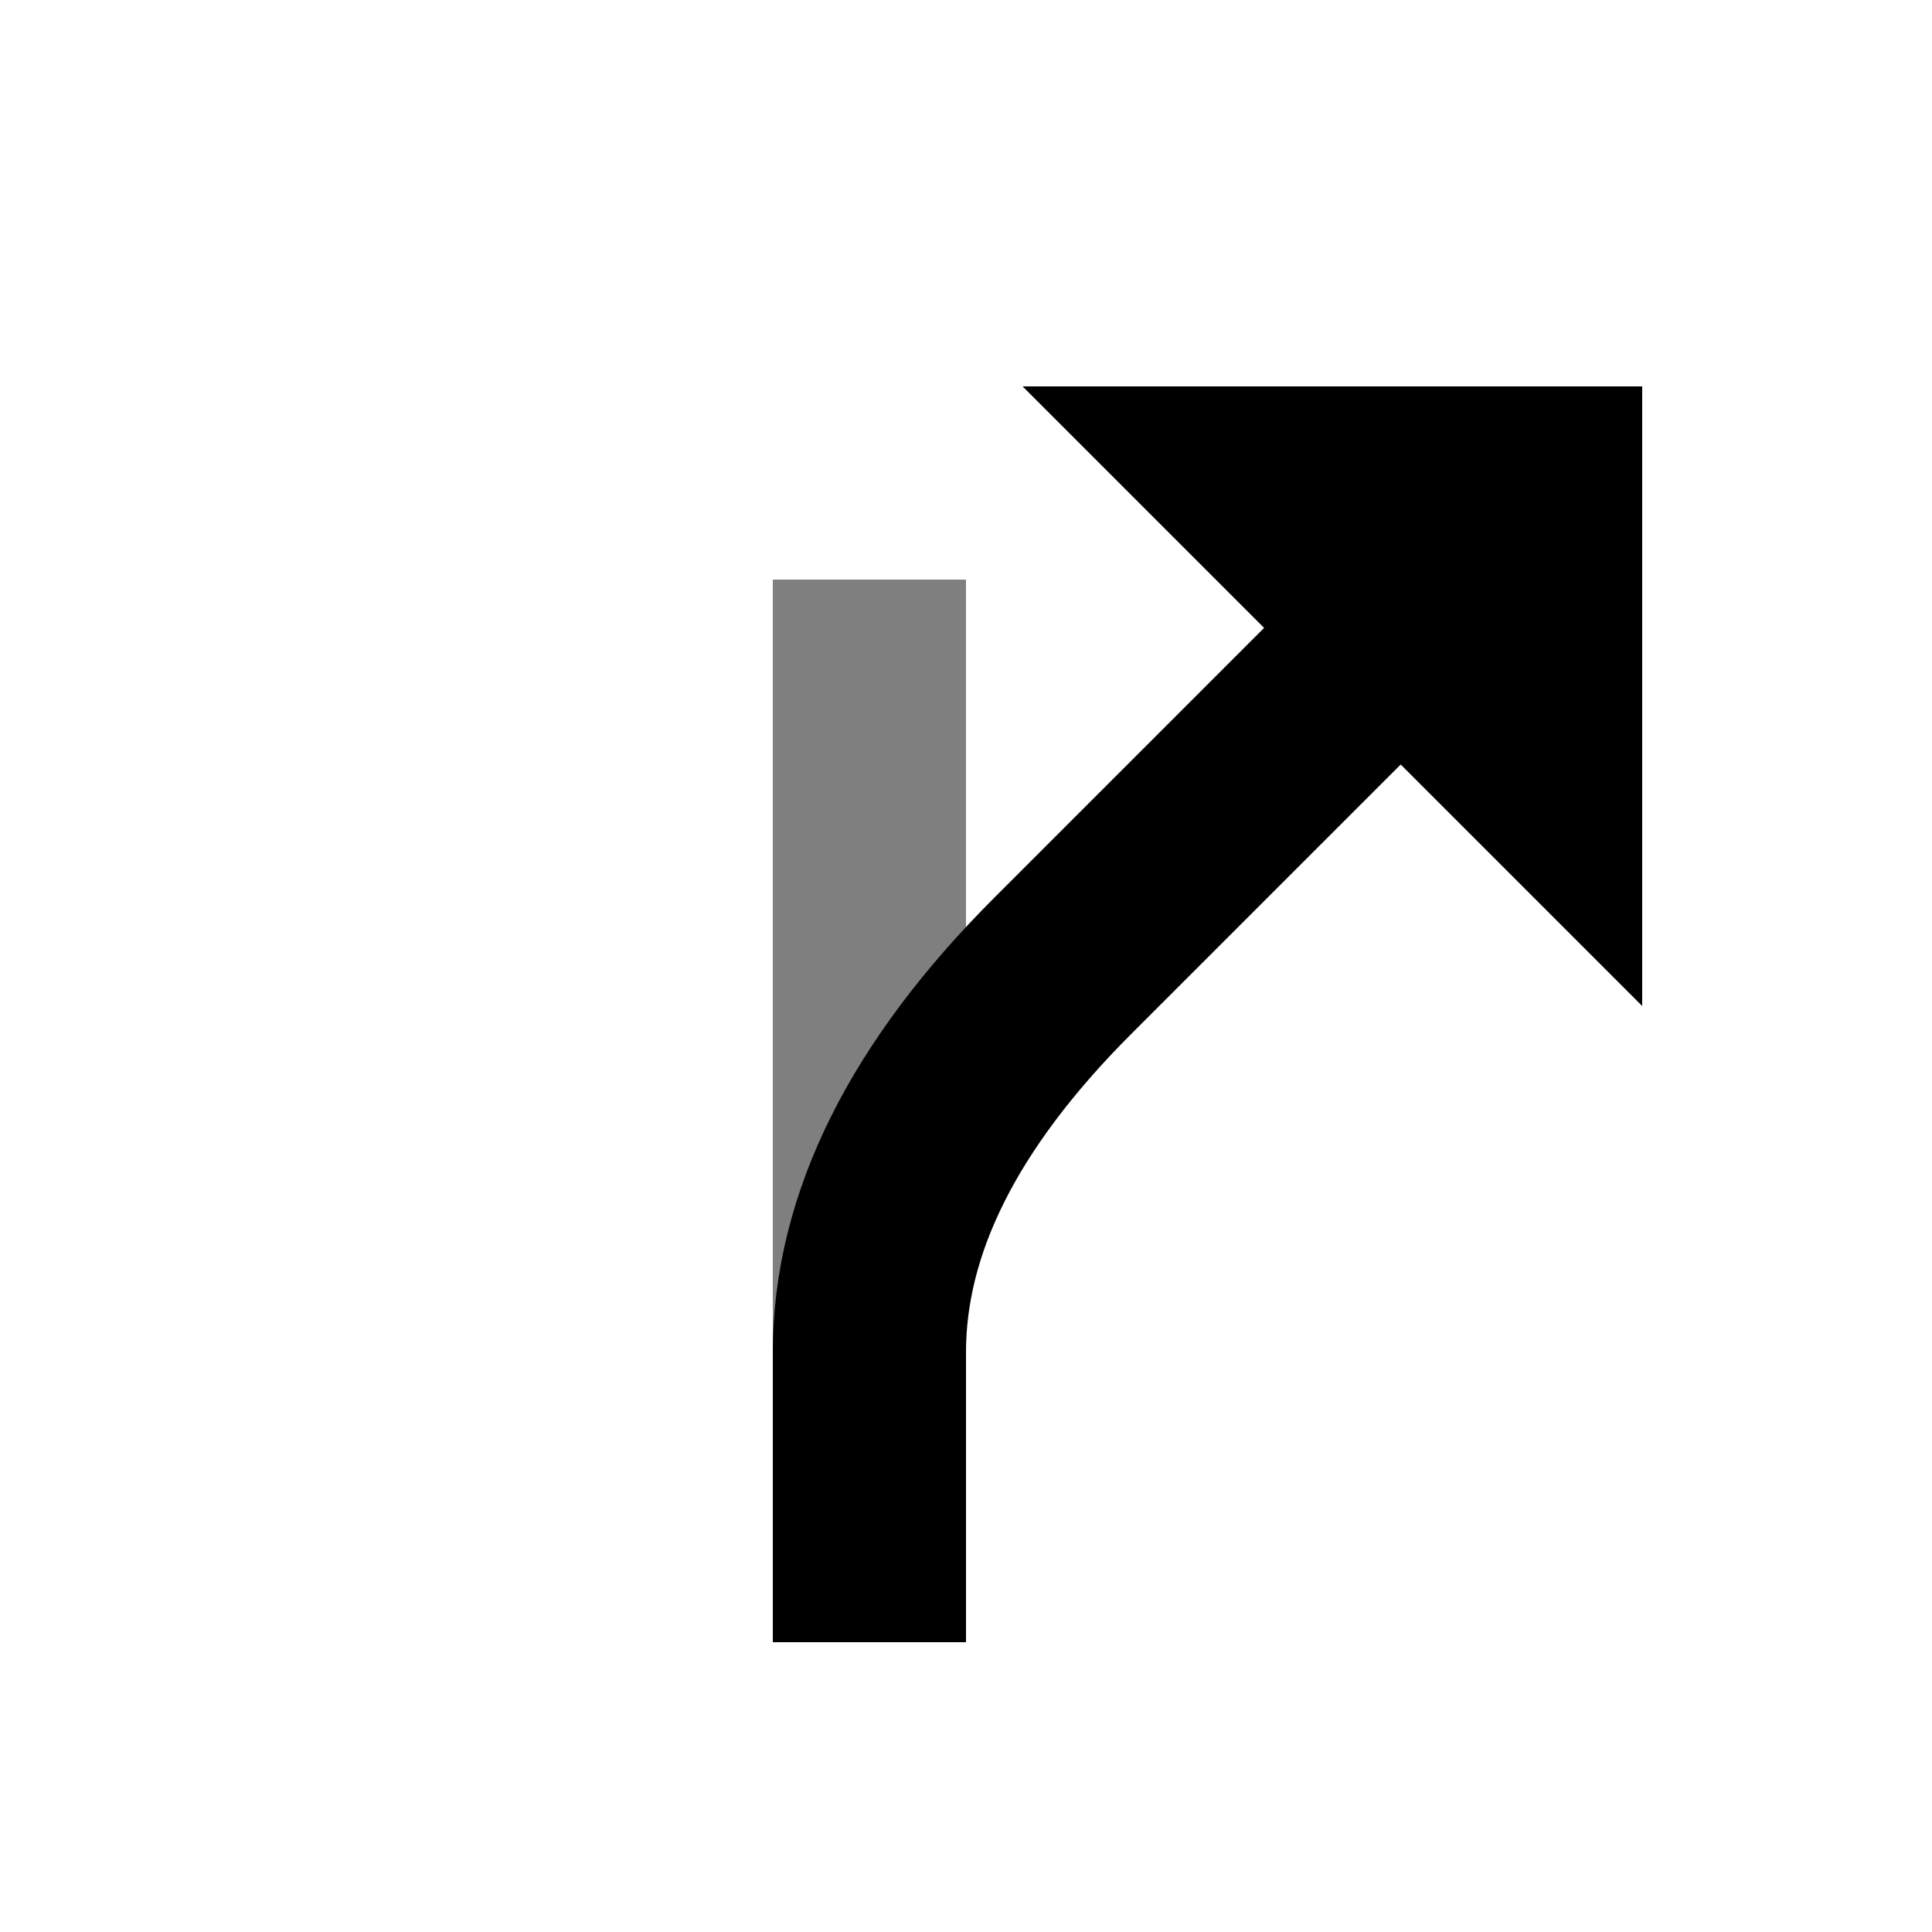 <svg xmlns="http://www.w3.org/2000/svg" width="20" height="20" fill="none" stroke="currentColor" stroke-width="2">
  <path d="M9 14 v-8" opacity=".5" />
  <path d="M9 17 v-3 q0 -2 2 -4 l5 -5 m0 0 h-3 l3 3 z" />
</svg>
